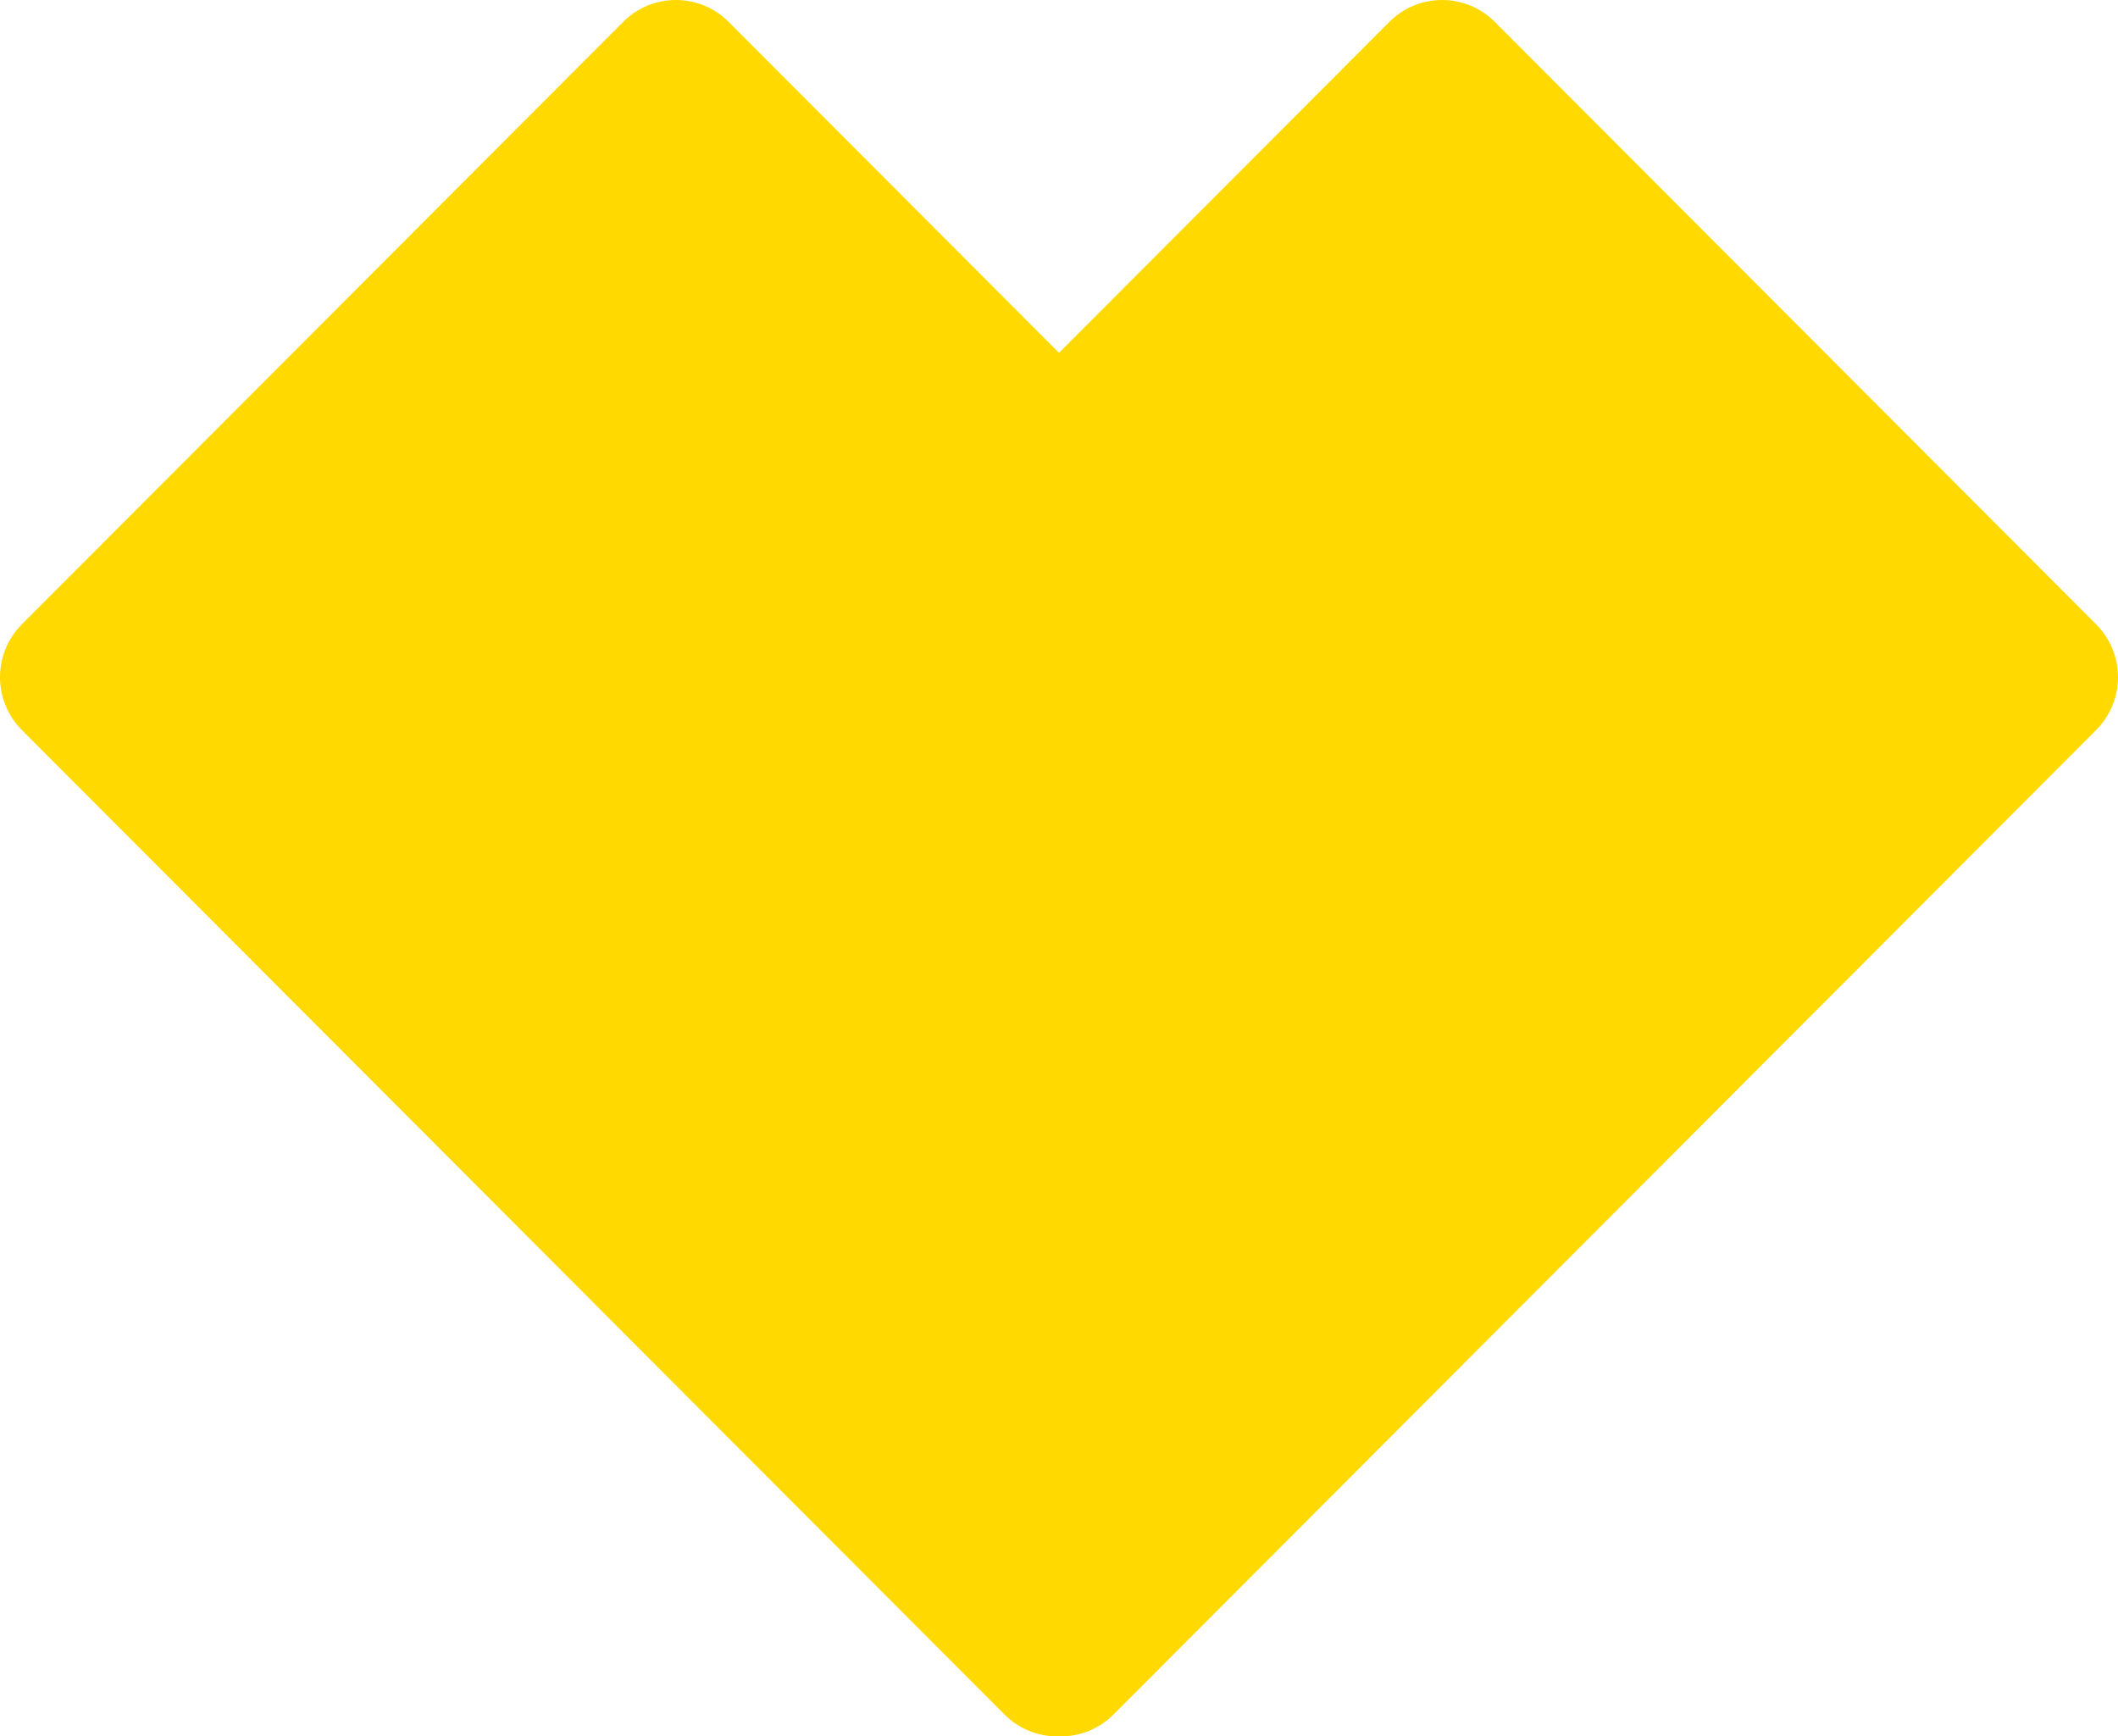 <svg xmlns="http://www.w3.org/2000/svg" width="566" height="464" viewBox="0 0 566 464" fill="none"><path fill-rule="evenodd" clip-rule="evenodd" d="M399.465 5.849C395.727 2.104 390.658 0 385.38 0C380.087 0 375.018 2.104 371.28 5.849L283 94.29L194.72 5.849C190.828 1.95 185.731 0 180.62 0C175.524 0 170.427 1.95 166.535 5.849L5.839 166.837C2.1 170.583 0 175.66 0 180.949C0 186.251 2.1 191.329 5.839 195.074L268.438 458.151C272.331 462.05 277.427 464 282.524 464C282.692 464 282.846 463.958 283 463.944C283.154 463.958 283.308 464 283.476 464C288.573 464 293.669 462.05 297.562 458.151L560.161 195.074C563.9 191.329 566 186.251 566 180.949C566 175.66 563.9 170.583 560.161 166.837L399.465 5.849Z" fill="#FFD900"></path></svg>